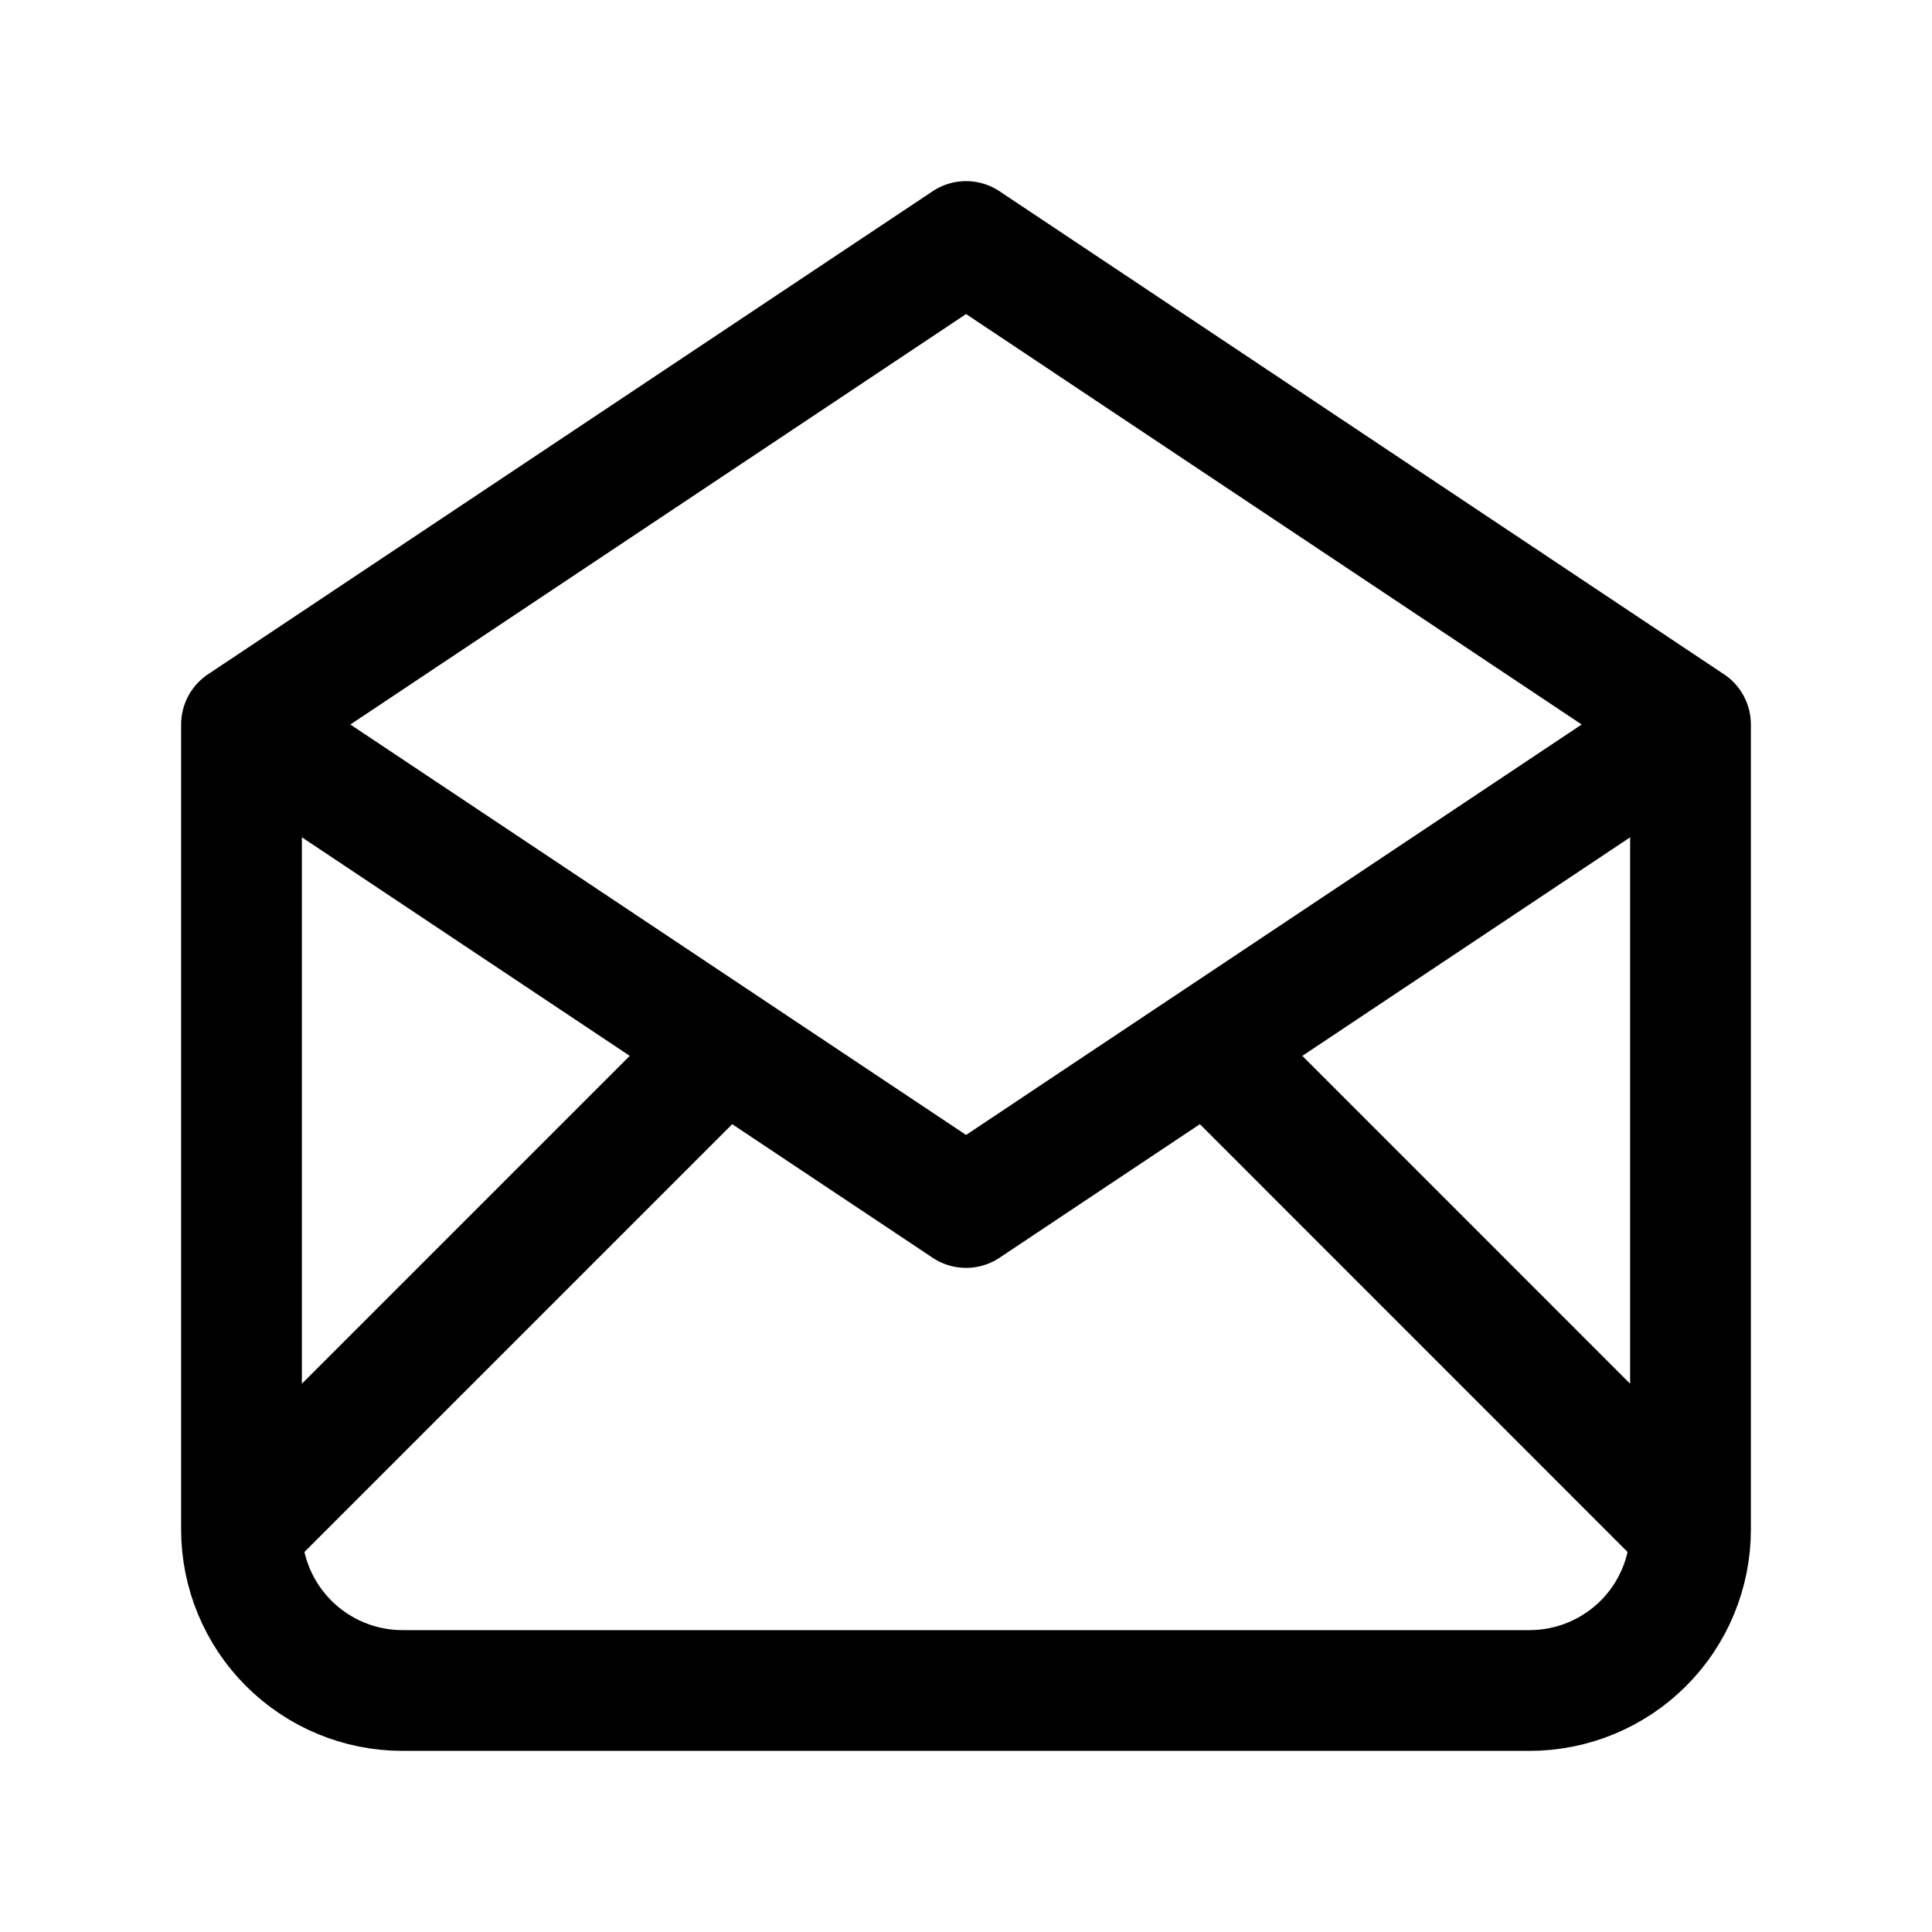 <svg width="24" height="24" viewBox="0 0 24 24" fill="none" xmlns="http://www.w3.org/2000/svg">
<path d="M3 9L12.001 15L21 9M3 9L12.001 3L21 9M3 9V19M21 9V19M21 19C21 19.53 20.79 20.039 20.415 20.414C20.04 20.789 19.531 21 19 21H5C4.47 21 3.961 20.789 3.586 20.414C3.211 20.039 3 19.53 3 19M21 19L15.001 13M3 19L9 13" stroke="#9D05EB" style="stroke:#9D05EB;stroke:color(display-p3 0.616 0.02 0.922);stroke-opacity:1;" stroke-width="1.5" stroke-linecap="round" stroke-linejoin="round"/>
</svg>
